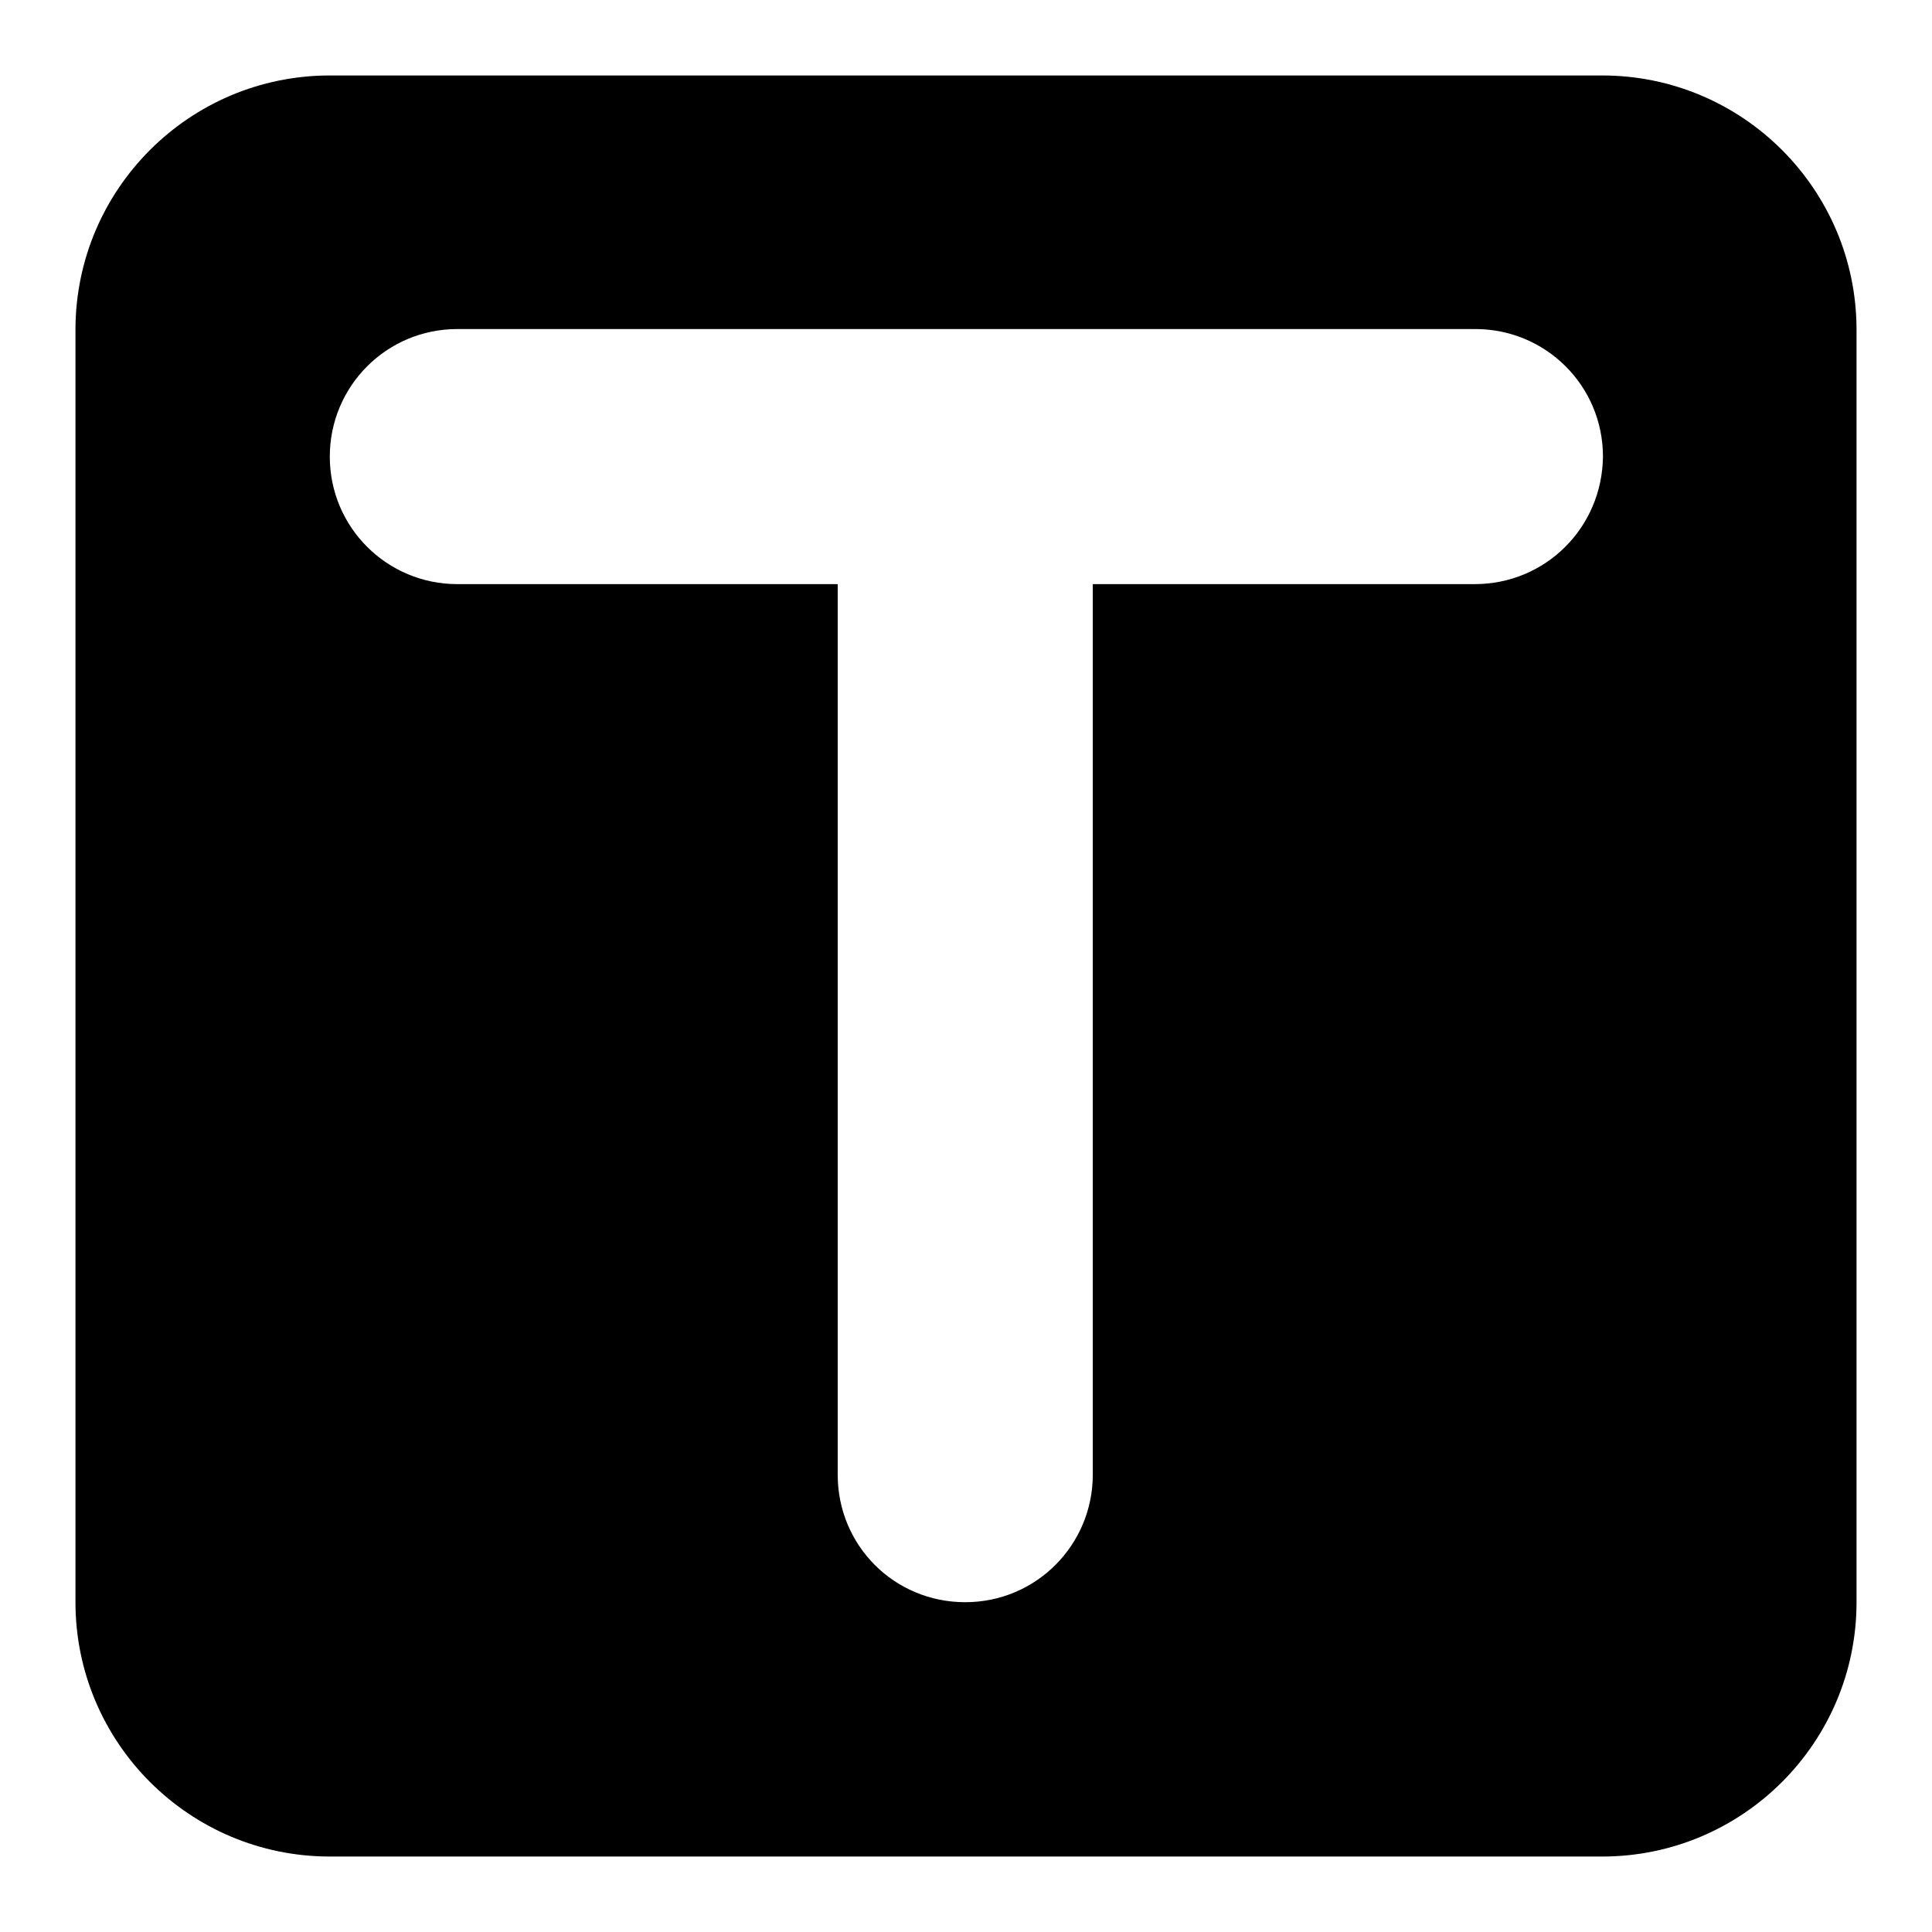 <?xml version="1.0" encoding="utf-8"?>
<!-- Svg Vector Icons : http://www.onlinewebfonts.com/icon -->
<!DOCTYPE svg PUBLIC "-//W3C//DTD SVG 1.1//EN" "http://www.w3.org/Graphics/SVG/1.1/DTD/svg11.dtd">
<svg version="1.1" xmlns="http://www.w3.org/2000/svg" xmlns:xlink="http://www.w3.org/1999/xlink" x="0px" y="0px" viewBox="0 0 256 256" enable-background="new 0 0 256 256" xml:space="preserve">
<g> <path fill="#000000" d="M212.3,10H43.7C25.1,10,10,25.1,10,43.7v168.6c0,18.6,15.1,33.7,33.7,33.7h168.6 c18.6,0,33.7-15.1,33.7-33.7V43.7C246,25.1,230.9,10,212.3,10z M195.4,77.4h-50.6v118c0,9.3-7.5,16.9-16.9,16.9 s-16.9-7.5-16.9-16.9v-118H60.6c-9.3,0-16.9-7.5-16.9-16.9c0-9.3,7.5-16.9,16.9-16.9h134.9c9.3,0,16.9,7.5,16.9,16.9 C212.3,69.9,204.8,77.4,195.4,77.4z"/></g>
</svg>